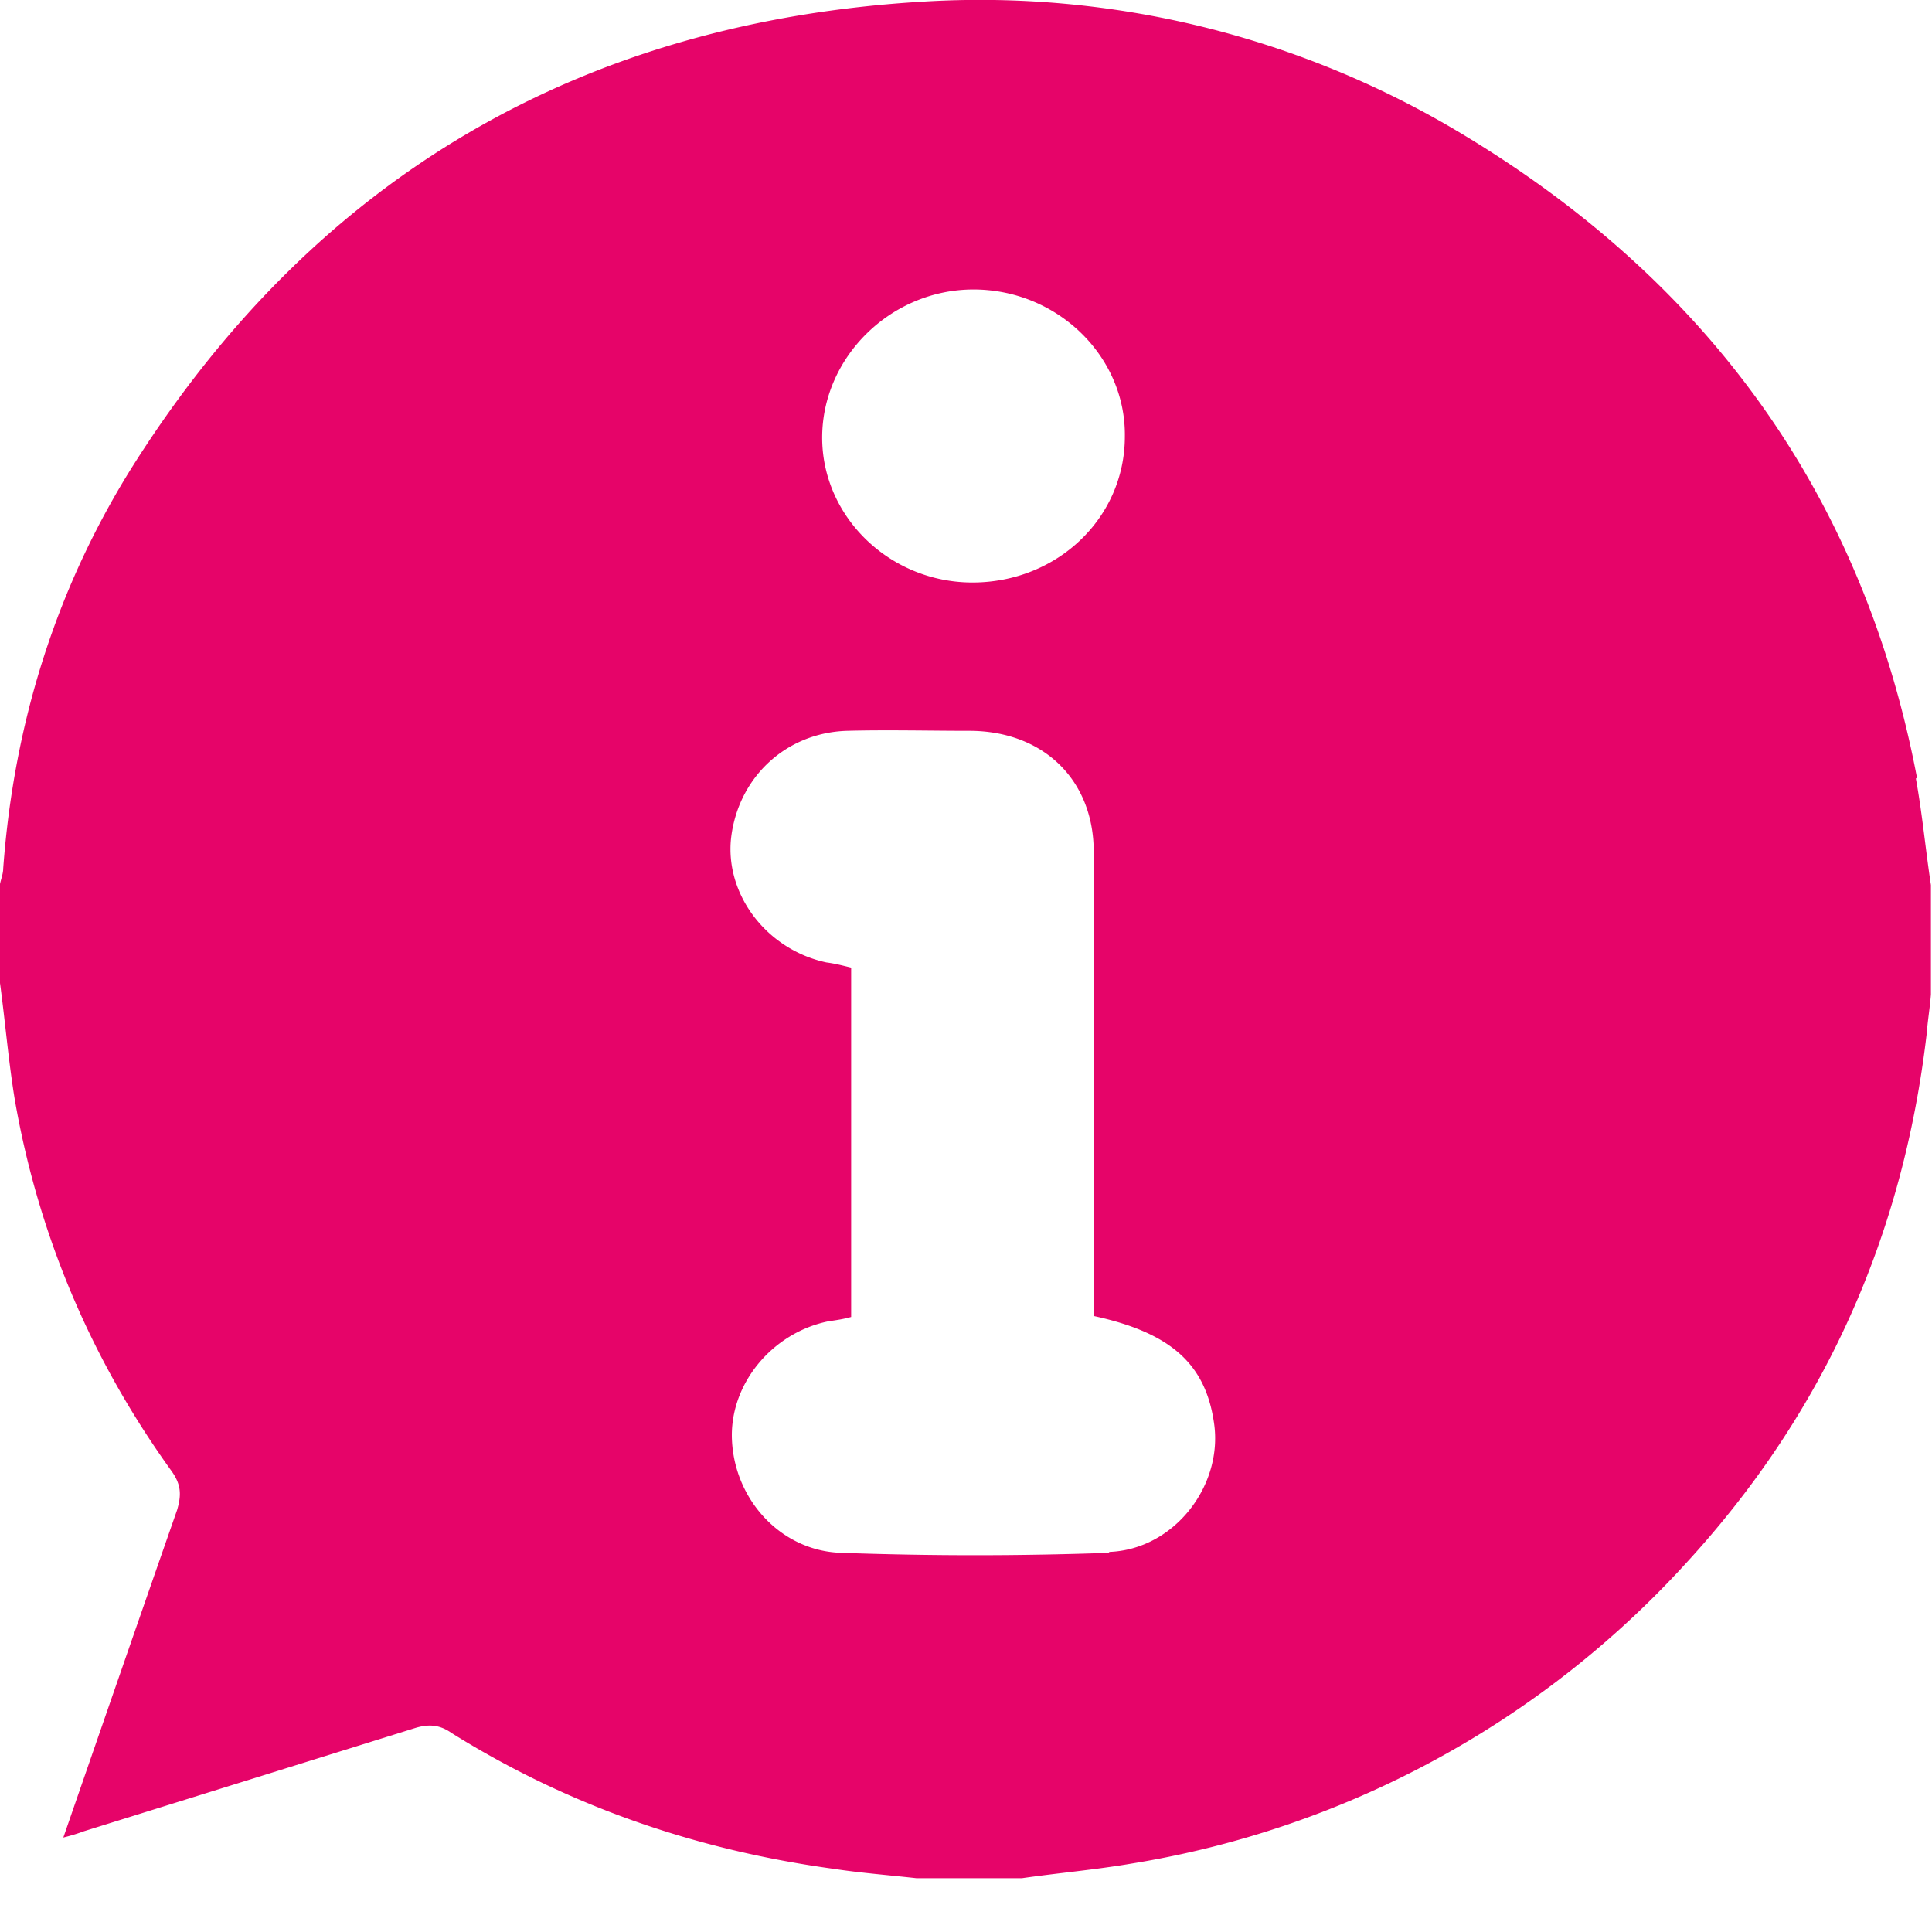 <svg xmlns="http://www.w3.org/2000/svg" width="18" height="18" fill="none"><path fill="#E60469" d="M17.86 7.245c-.5-2.624-1.94-4.626-4.27-6.016A8.7 8.7 0 0 0 8.62.014C5.42.198 2.96 1.647 1.27 4.29.53 5.447.13 6.73.03 8.09c0 .049-.02.097-.03.146v.923c.05.37.08.739.14 1.099.22 1.253.71 2.41 1.46 3.45.09.127.09.224.05.36C1.3 15.07.95 16.08.59 17.12c.08-.02.14-.039.19-.058l3.09-.963c.13-.039.23-.029.34.049 1.09.68 2.28 1.089 3.56 1.264.25.038.51.058.77.087h.98c.34-.049.68-.078 1.02-.136a8.92 8.92 0 0 0 5.16-2.79c1.3-1.41 2.03-3.062 2.25-4.937.01-.127.03-.243.04-.37v-1.02c-.05-.33-.08-.661-.14-.992zM9.07 2.697c.78 0 1.42.622 1.41 1.37 0 .758-.63 1.36-1.42 1.36-.77 0-1.4-.612-1.4-1.35 0-.749.64-1.38 1.41-1.38m1.27 11.77c-.84.03-1.67.03-2.51 0-.55-.02-.98-.486-1.01-1.04-.03-.524.37-1.01.9-1.117.07-.01.14-.02.21-.04V9.015c-.08-.019-.15-.038-.23-.048-.55-.117-.94-.622-.89-1.147.06-.564.5-.992 1.08-1.011.38-.01.76 0 1.14 0 .69 0 1.16.457 1.16 1.128v4.324c.72.156 1.04.448 1.12.992.09.584-.37 1.186-.98 1.206z"/></svg>